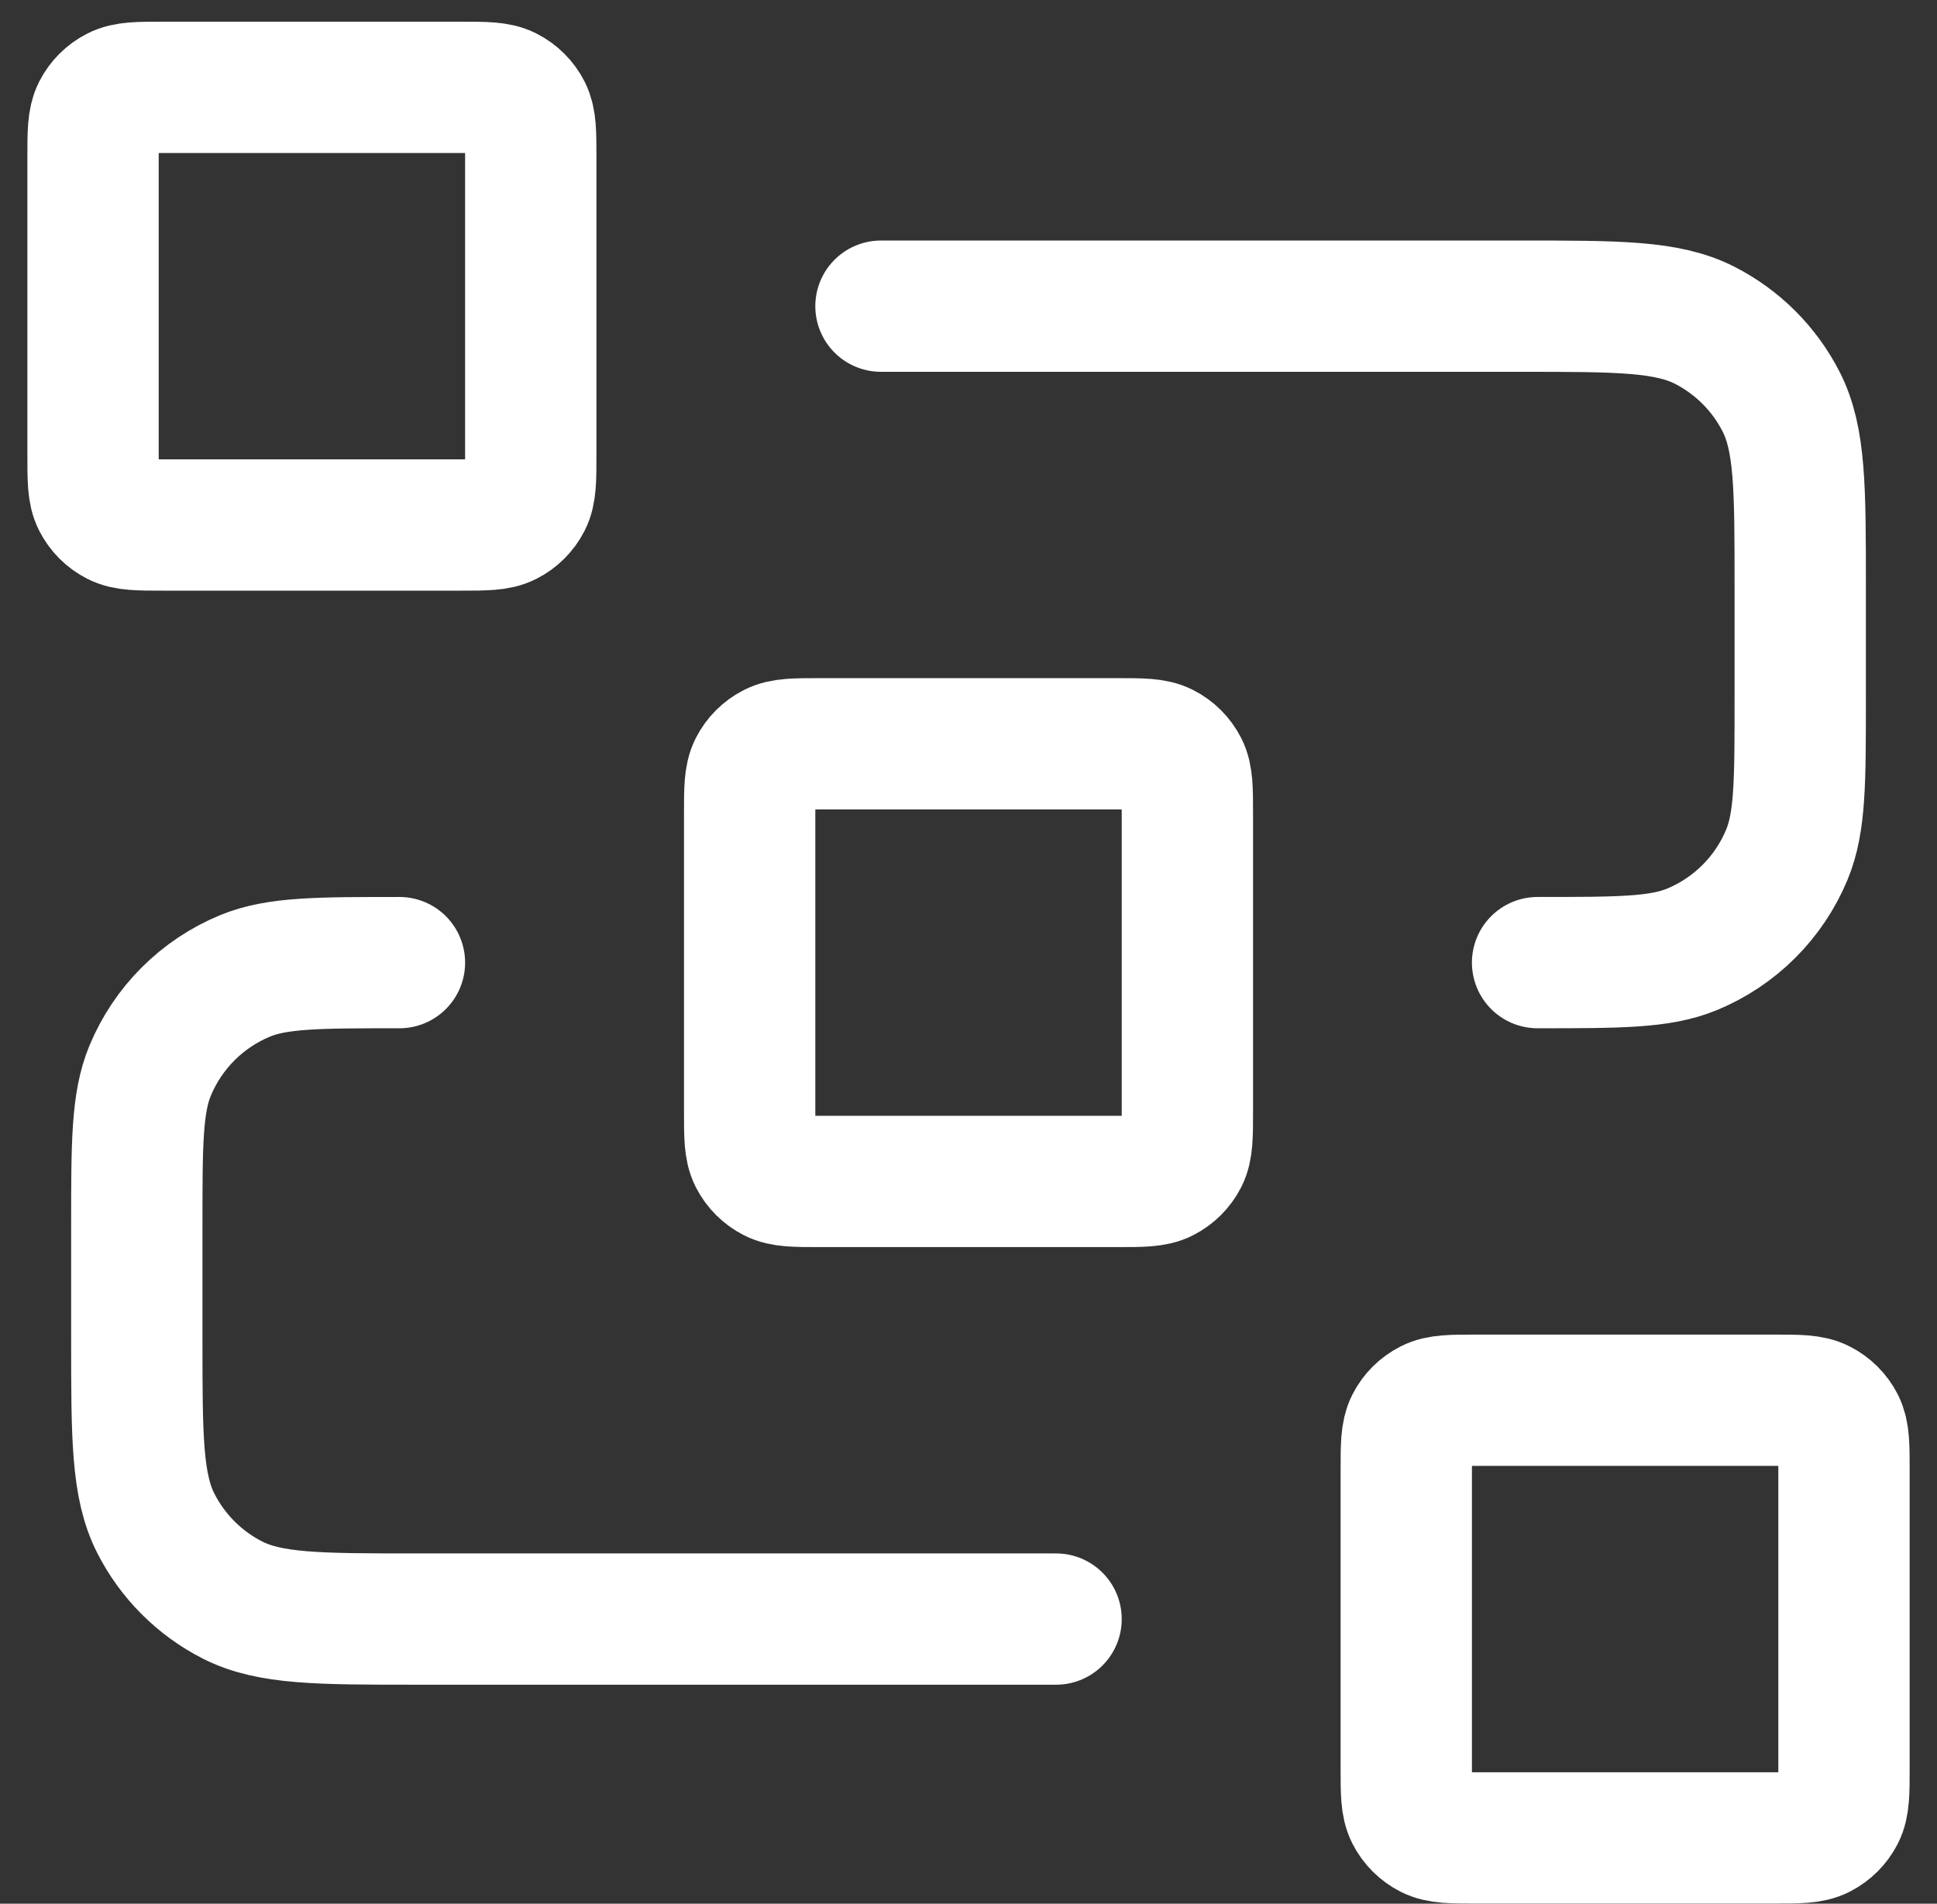 <svg width="59" height="58" viewBox="0 0 59 58" fill="none" xmlns="http://www.w3.org/2000/svg">
<rect x="0" y="0" width="59" height="58" fill="#333333" stroke="none"/>
<path d="M26.834 9.328H46.301C49.288 9.328 50.781 9.328 51.922 9.909C52.925 10.421 53.741 11.236 54.253 12.24C54.834 13.381 54.834 14.874 54.834 17.861V21.328C54.834 23.813 54.834 25.055 54.428 26.036C53.887 27.342 52.848 28.381 51.542 28.922C50.562 29.328 49.319 29.328 46.834 29.328M32.167 49.328H12.701C9.714 49.328 8.22 49.328 7.079 48.747C6.076 48.235 5.26 47.419 4.749 46.416C4.167 45.275 4.167 43.782 4.167 40.795V37.328C4.167 34.843 4.167 33.6 4.573 32.62C5.115 31.314 6.153 30.275 7.46 29.734C8.44 29.328 9.682 29.328 12.167 29.328M24.967 35.995H34.034C34.781 35.995 35.154 35.995 35.439 35.849C35.69 35.721 35.894 35.517 36.022 35.267C36.167 34.981 36.167 34.608 36.167 33.861V24.795C36.167 24.048 36.167 23.674 36.022 23.389C35.894 23.138 35.69 22.934 35.439 22.807C35.154 22.661 34.781 22.661 34.034 22.661H24.967C24.221 22.661 23.847 22.661 23.562 22.807C23.311 22.934 23.107 23.138 22.979 23.389C22.834 23.674 22.834 24.048 22.834 24.795V33.861C22.834 34.608 22.834 34.981 22.979 35.267C23.107 35.517 23.311 35.721 23.562 35.849C23.847 35.995 24.221 35.995 24.967 35.995ZM44.967 55.995H54.034C54.781 55.995 55.154 55.995 55.439 55.849C55.69 55.721 55.894 55.517 56.022 55.267C56.167 54.981 56.167 54.608 56.167 53.861V44.795C56.167 44.048 56.167 43.675 56.022 43.389C55.894 43.138 55.69 42.934 55.439 42.807C55.154 42.661 54.781 42.661 54.034 42.661H44.967C44.221 42.661 43.847 42.661 43.562 42.807C43.311 42.934 43.107 43.138 42.979 43.389C42.834 43.675 42.834 44.048 42.834 44.795V53.861C42.834 54.608 42.834 54.981 42.979 55.267C43.107 55.517 43.311 55.721 43.562 55.849C43.847 55.995 44.221 55.995 44.967 55.995ZM4.967 15.995H14.034C14.781 15.995 15.154 15.995 15.439 15.849C15.69 15.722 15.894 15.518 16.022 15.267C16.167 14.981 16.167 14.608 16.167 13.861V4.795C16.167 4.048 16.167 3.675 16.022 3.389C15.894 3.138 15.69 2.934 15.439 2.807C15.154 2.661 14.781 2.661 14.034 2.661H4.967C4.221 2.661 3.847 2.661 3.562 2.807C3.311 2.934 3.107 3.138 2.979 3.389C2.834 3.675 2.834 4.048 2.834 4.795V13.861C2.834 14.608 2.834 14.981 2.979 15.267C3.107 15.518 3.311 15.722 3.562 15.849C3.847 15.995 4.221 15.995 4.967 15.995Z" stroke="white" stroke-width="4" stroke-linecap="round" stroke-linejoin="round"/>
</svg>
